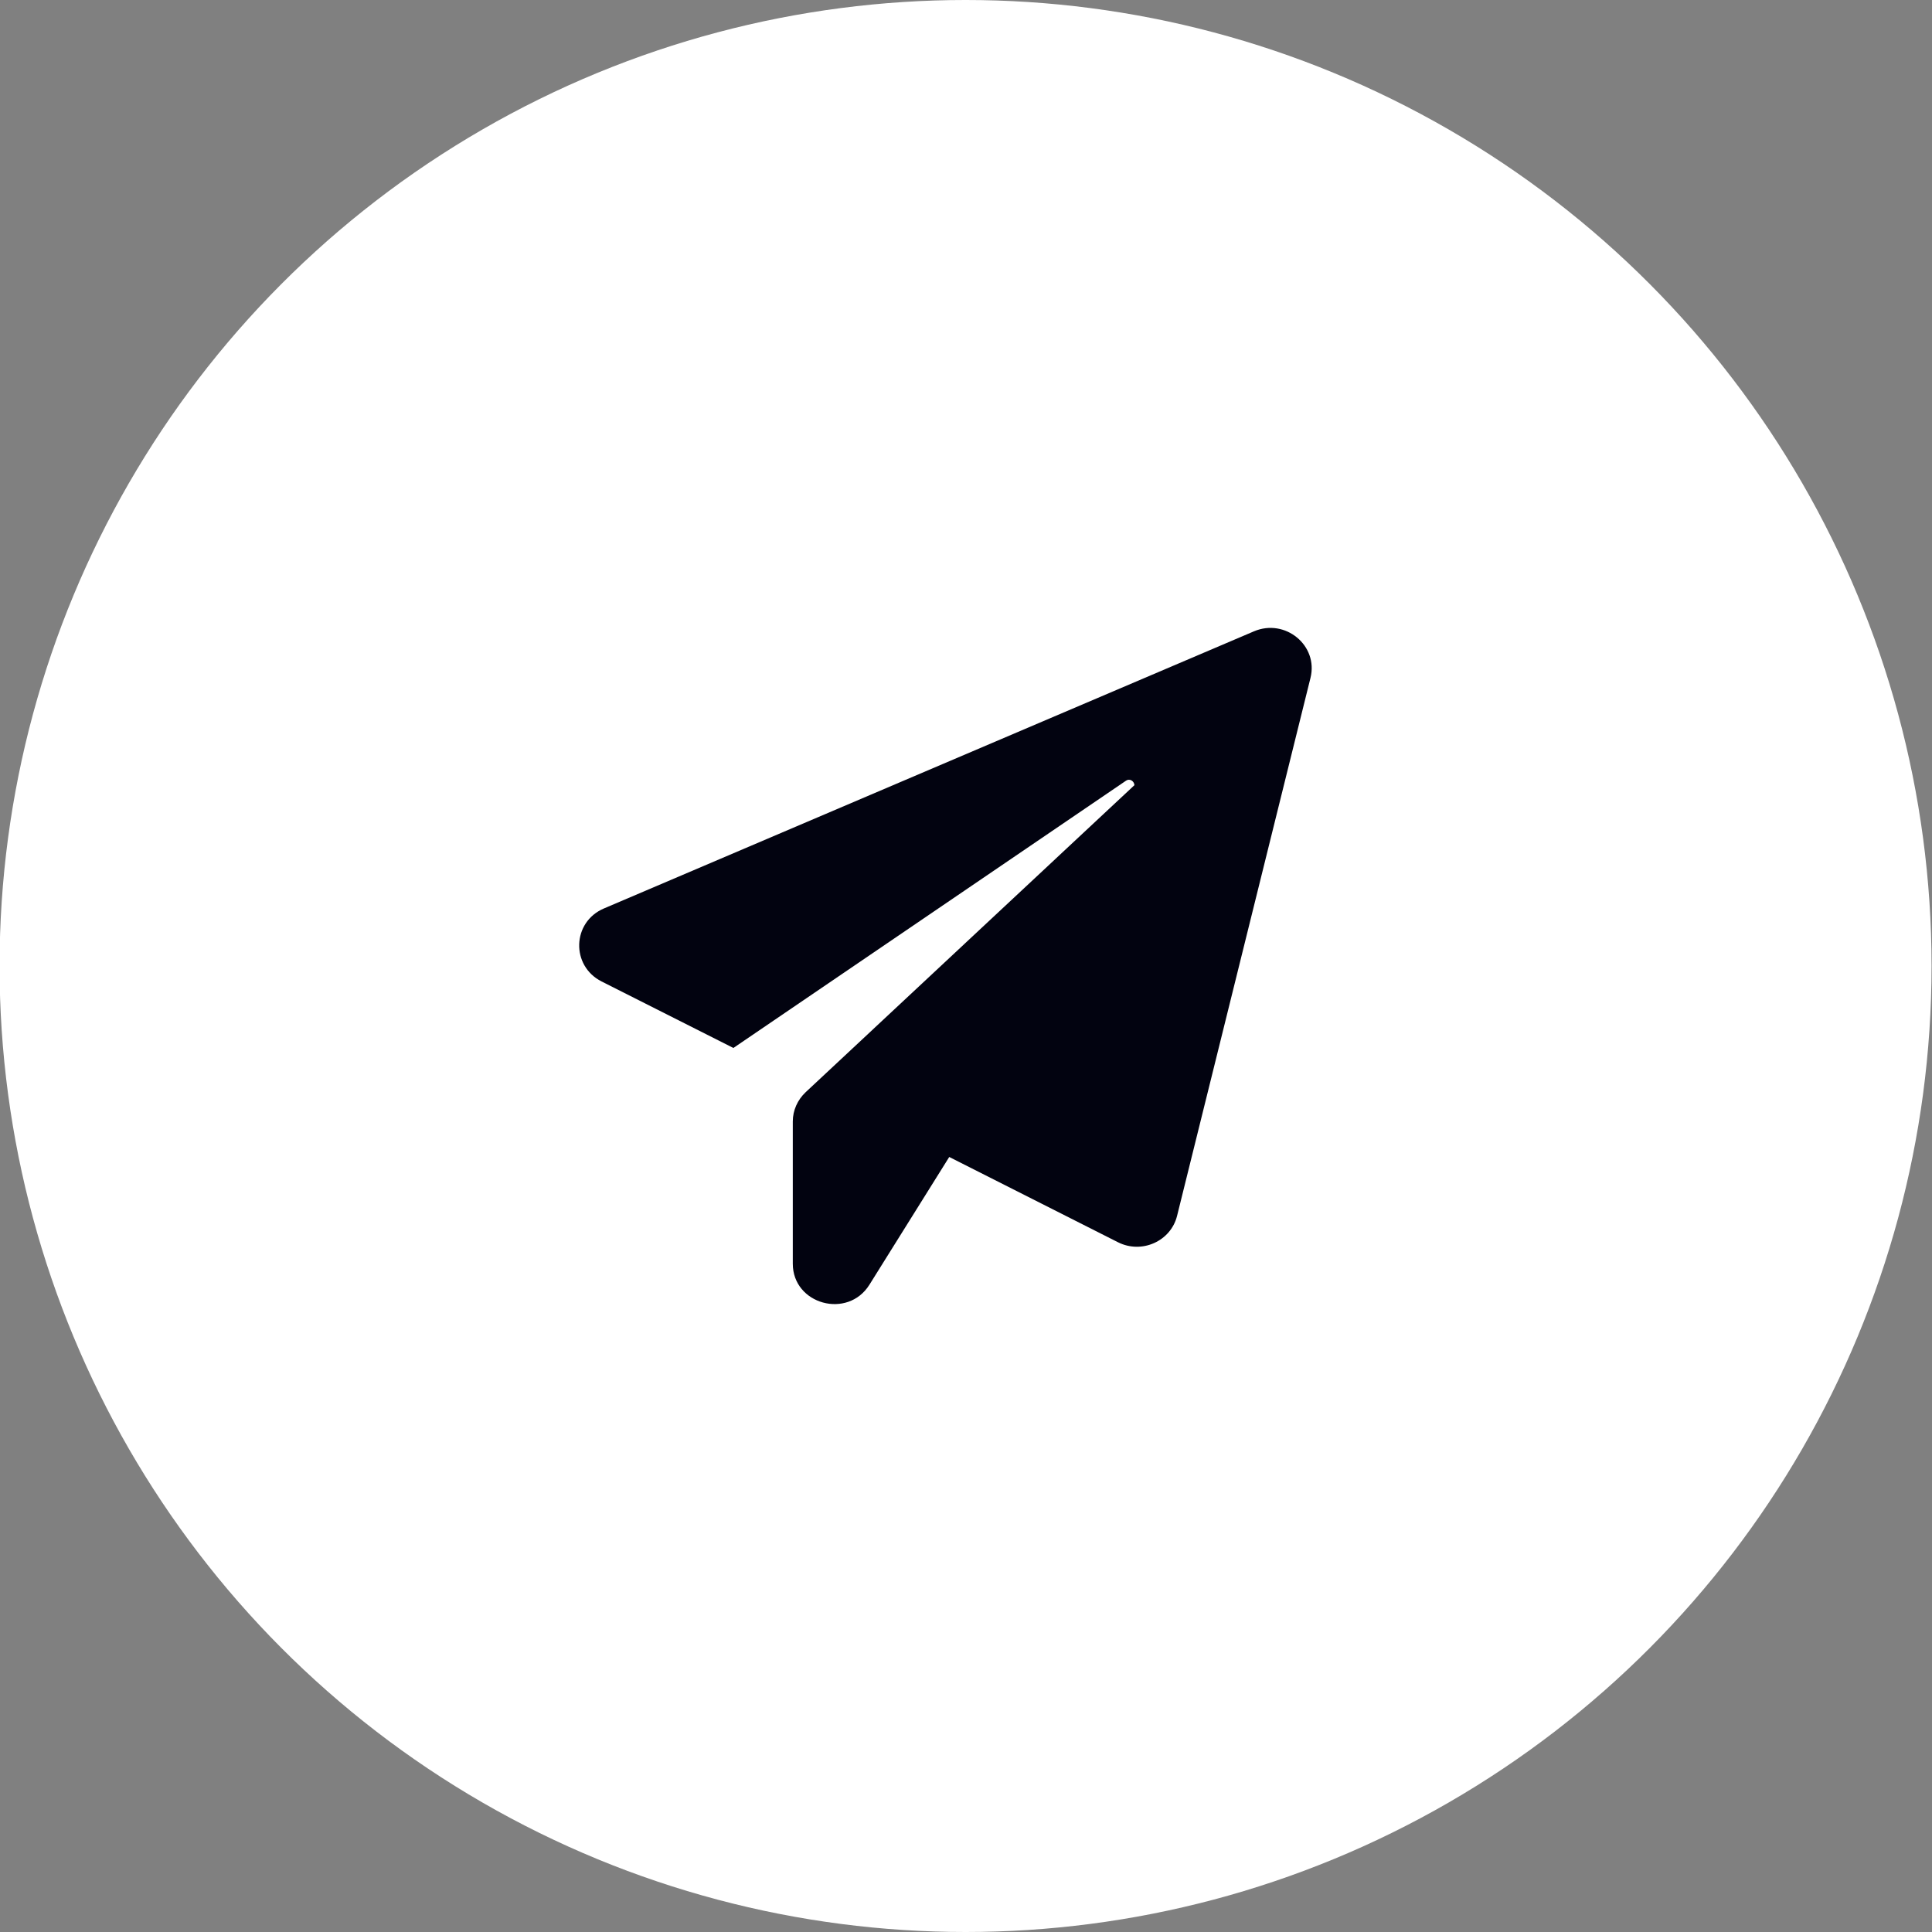 <svg width="40"
     height="40"
     viewBox="0 0 40 40"
     fill="none"
     xmlns="http://www.w3.org/2000/svg">
    <rect x="0" y="0" width="40" height="40" fill="#808080" stroke="none"/>
    <circle cx="19.991"
            cy="20"
            r="20"
            fill="white" />
    <path d="M27.132 14.036L24.37 25.173C24.24 25.698 23.639 25.968 23.146 25.719L19.653 23.954L18.001 26.598C17.551 27.319 16.414 27.006 16.414 26.164V23.218C16.414 22.99 16.511 22.773 16.679 22.614L23.487 16.256C23.482 16.176 23.395 16.107 23.309 16.166L15.184 21.697L12.455 20.32C11.816 19.996 11.843 19.09 12.503 18.809L25.962 13.071C26.607 12.796 27.3 13.363 27.132 14.036Z"
          fill="#020310" />
</svg>